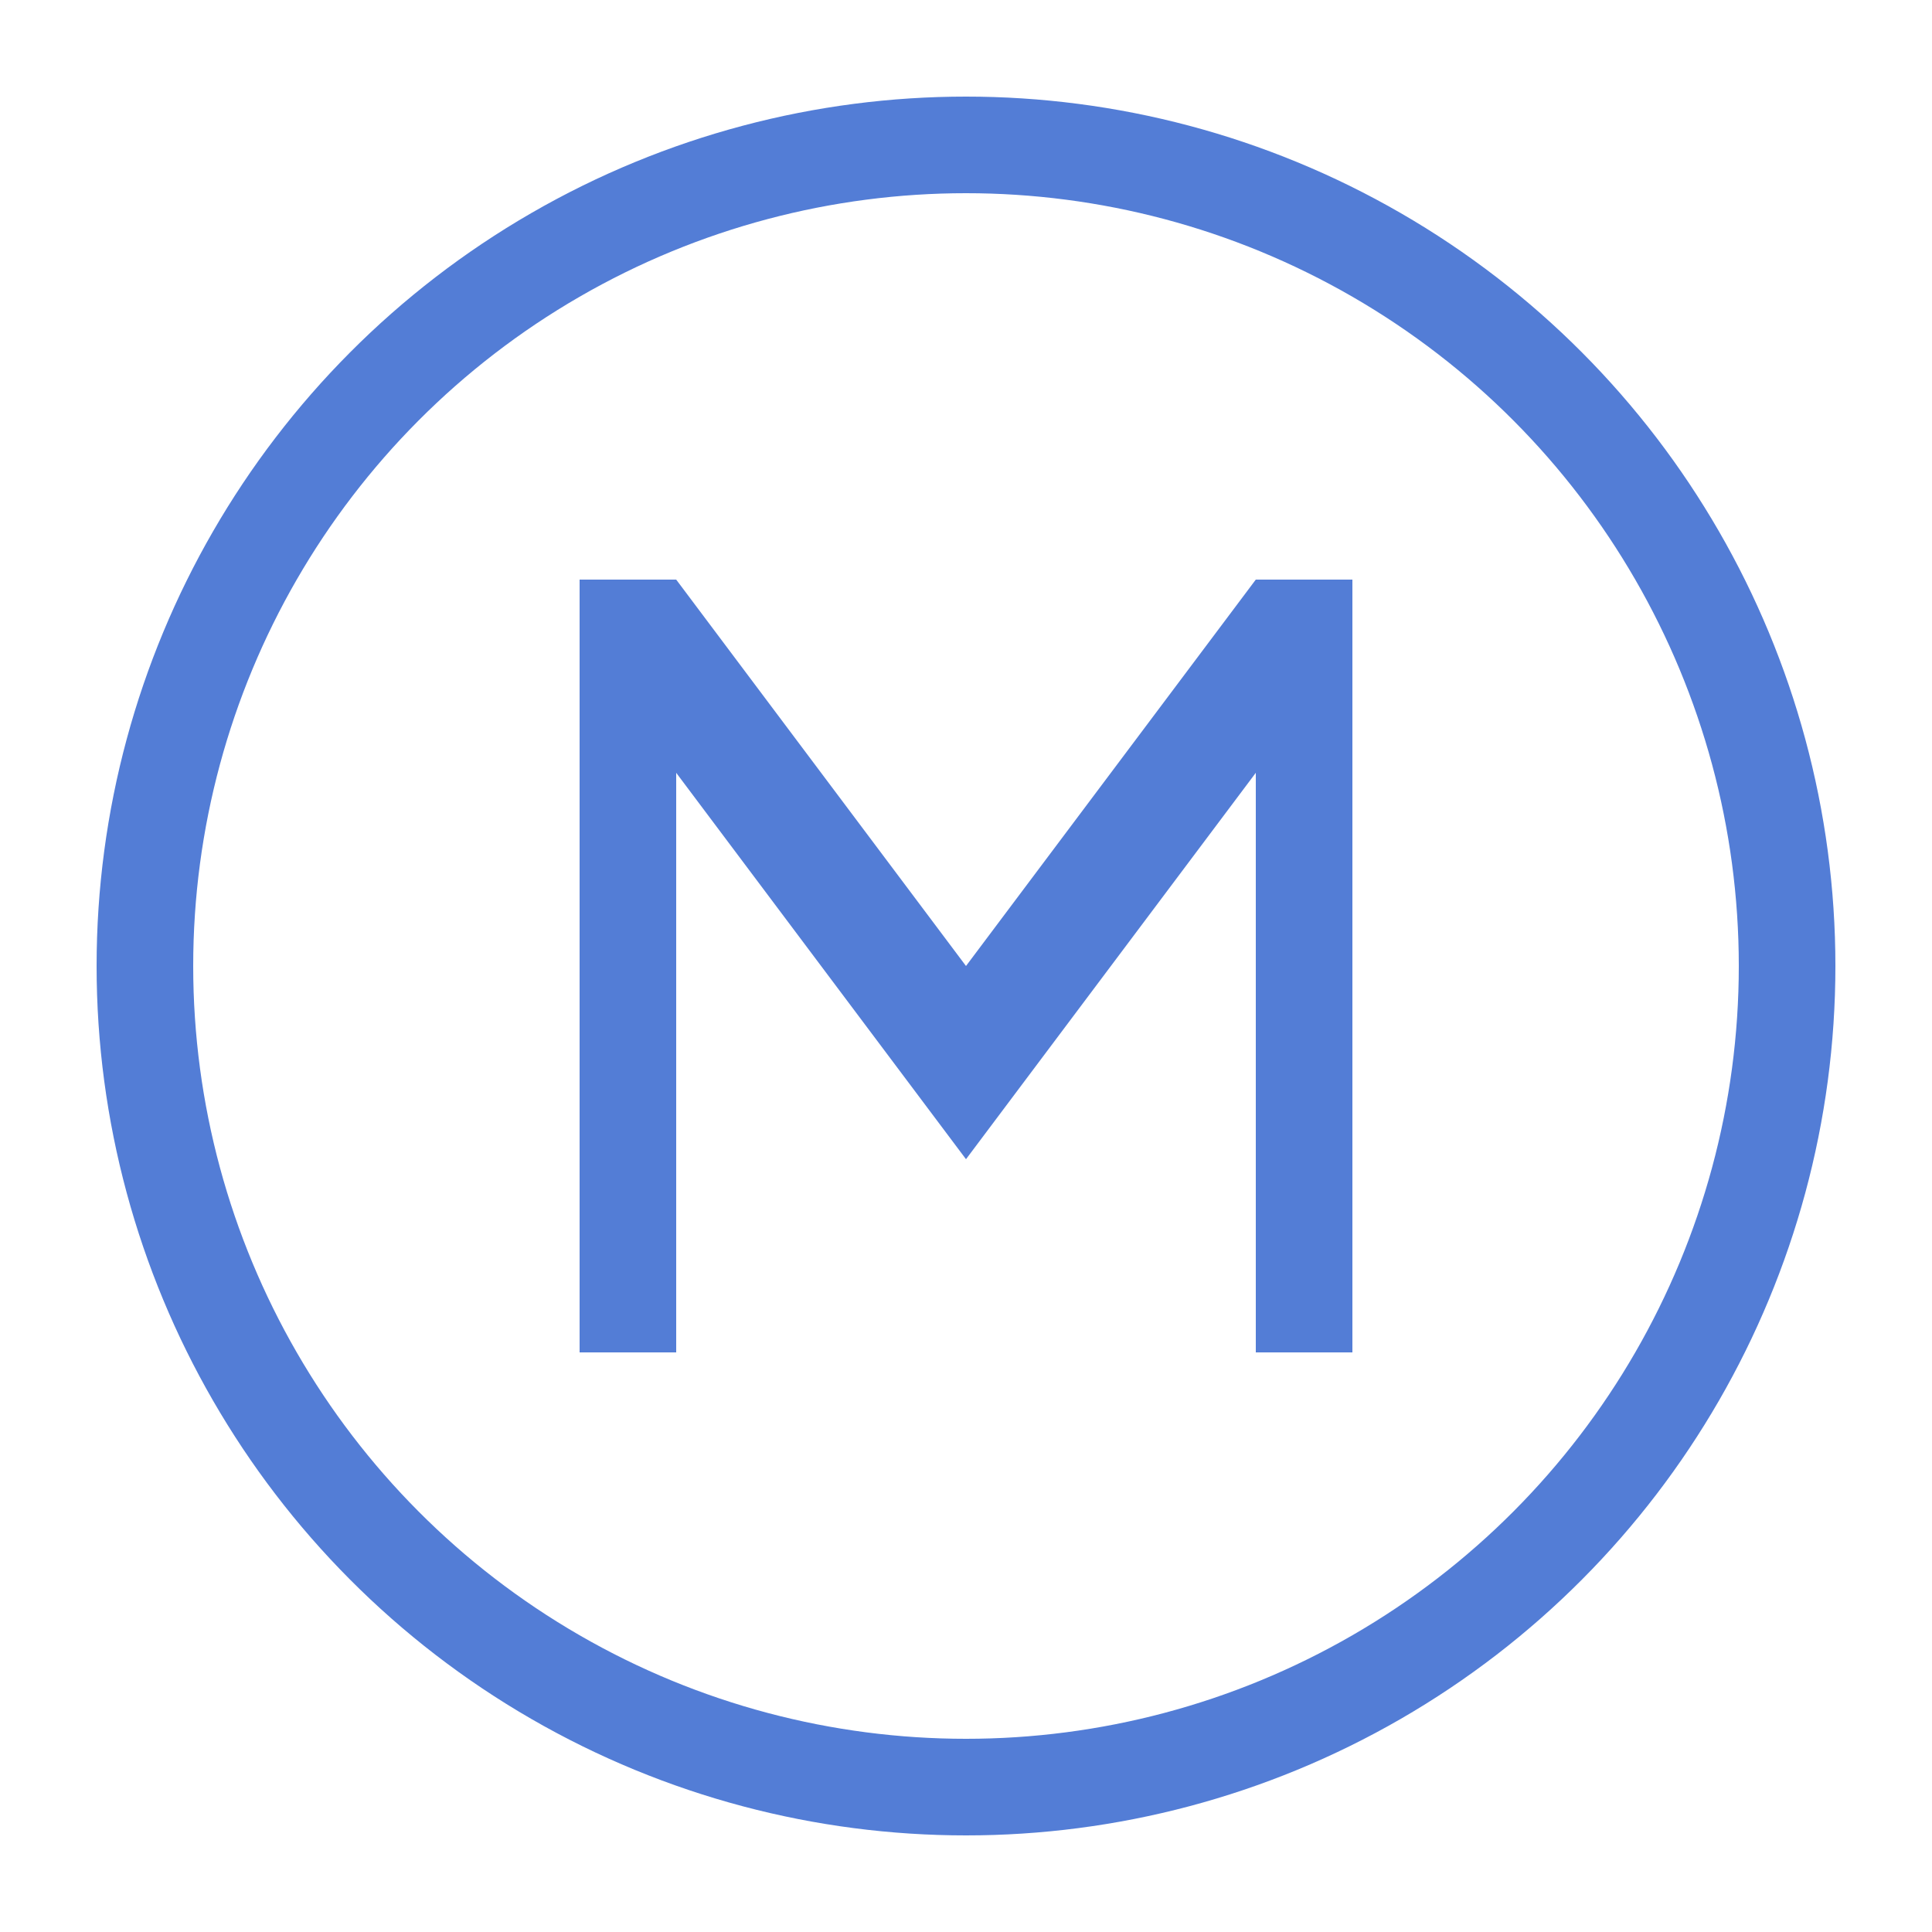 <svg viewBox="0 0 20 20" xmlns="http://www.w3.org/2000/svg">
<circle cx="10" cy="10" r="8.5" fill="none" stroke="#537DD6" stroke-width="1"/>
<path d="M7 6H6V14H7L7 8L10 12V10L7 6ZM14 6H13L10 10V12L13 8V14H14V6Z" fill="#537DD6"/>
</svg>